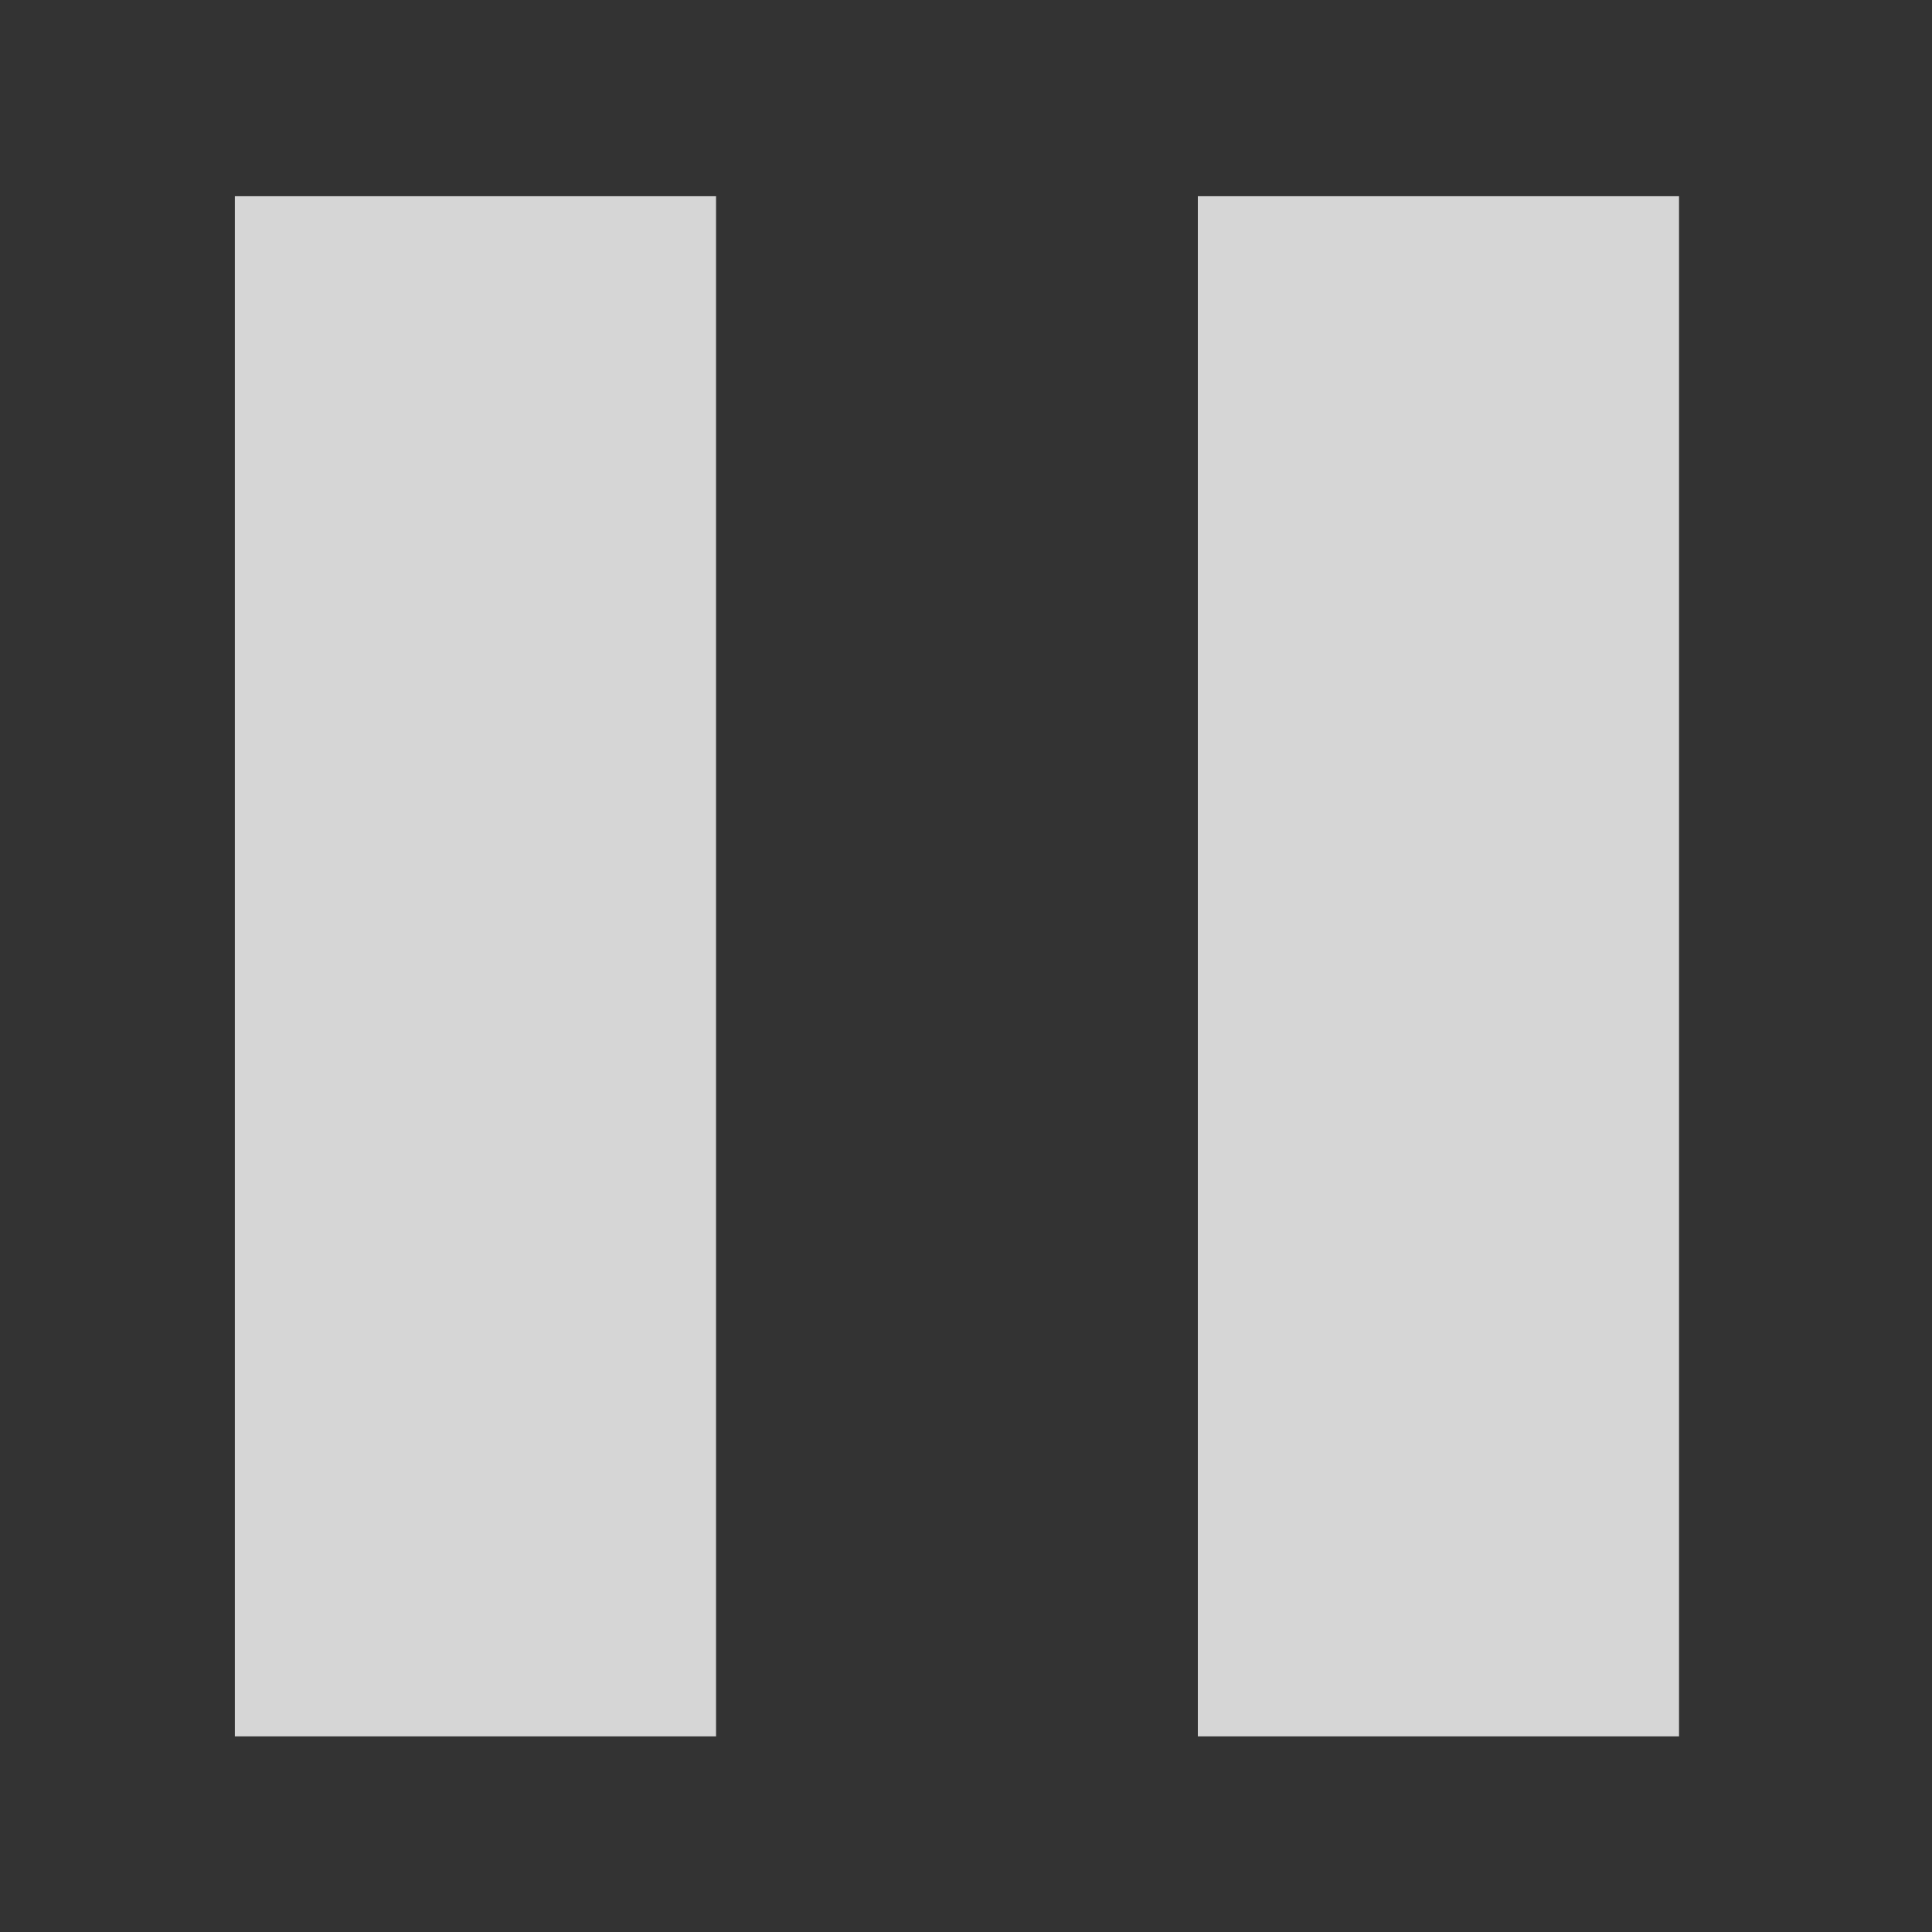 <svg id="Capa_1" data-name="Capa 1" xmlns="http://www.w3.org/2000/svg" viewBox="0 0 32 32"><rect x="0" y="0" width="32" height="32" fill="#333333" stroke="none"/><defs><style>.cls-1{fill:#fff;opacity:0.8;}</style></defs><rect class="cls-1" x="3.89" y="3.25" width="7.97" height="25.51"/><rect class="cls-1" x="19.84" y="3.25" width="7.97" height="25.51"/></svg>